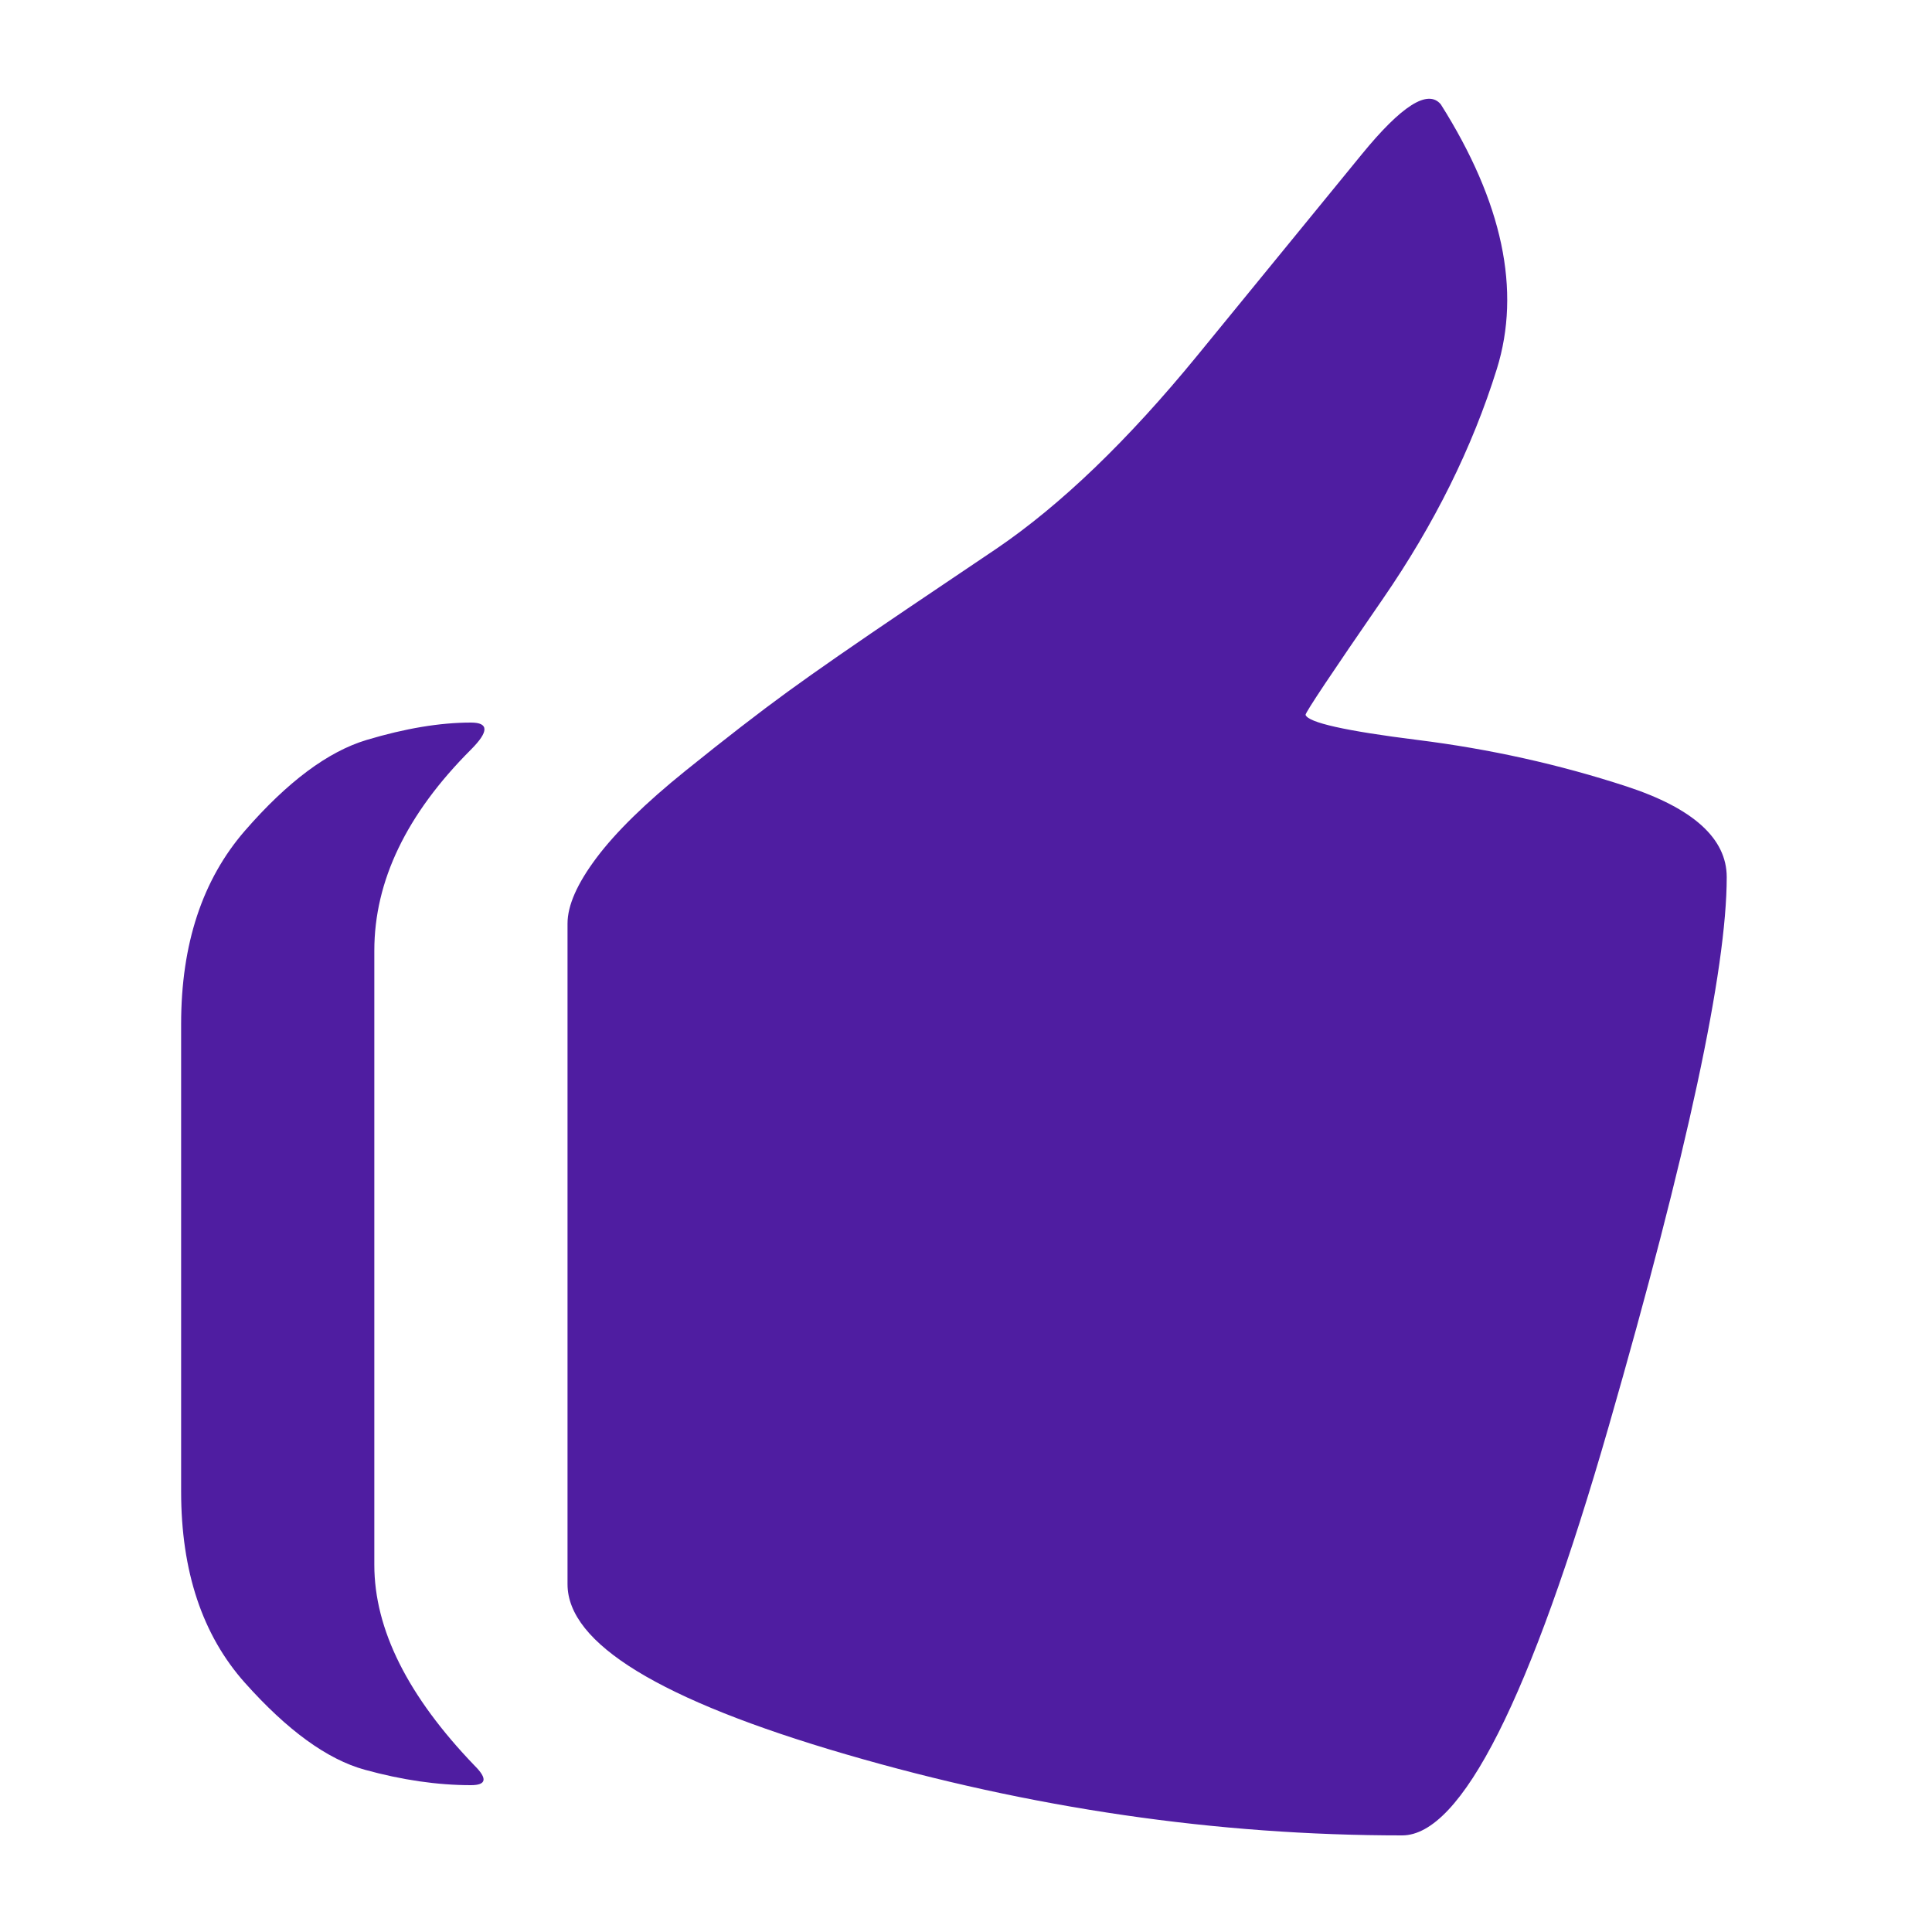 <?xml version="1.0" ?><svg version="1.1" xmlns="http://www.w3.org/2000/svg" width="250" height="250" viewBox="0 0 26 32">
<path style="fill:#4f1da1" d="M18.624 11.84q0.064 0.192 1.856 0.416t3.456 0.768 1.664 1.504q0 2.304-1.952 9.088t-3.424 6.784q-4.608 0-9.216-1.344t-4.608-2.816v-10.944q0-0.448 0.48-1.088t1.472-1.44 1.696-1.312 1.984-1.376 1.472-0.992q1.6-1.088 3.328-3.2t2.72-3.328 1.312-0.832q1.536 2.432 0.928 4.384t-1.888 3.808-1.28 1.92zM4.8 11.968q0.448 0 0 0.448-1.6 1.6-1.6 3.328v10.176q0 1.6 1.664 3.328 0.32 0.32-0.064 0.32-0.832 0-1.76-0.256t-1.984-1.44-1.056-3.168v-7.744q0-1.984 1.056-3.2t2.016-1.504 1.728-0.288z"></path>
</svg>